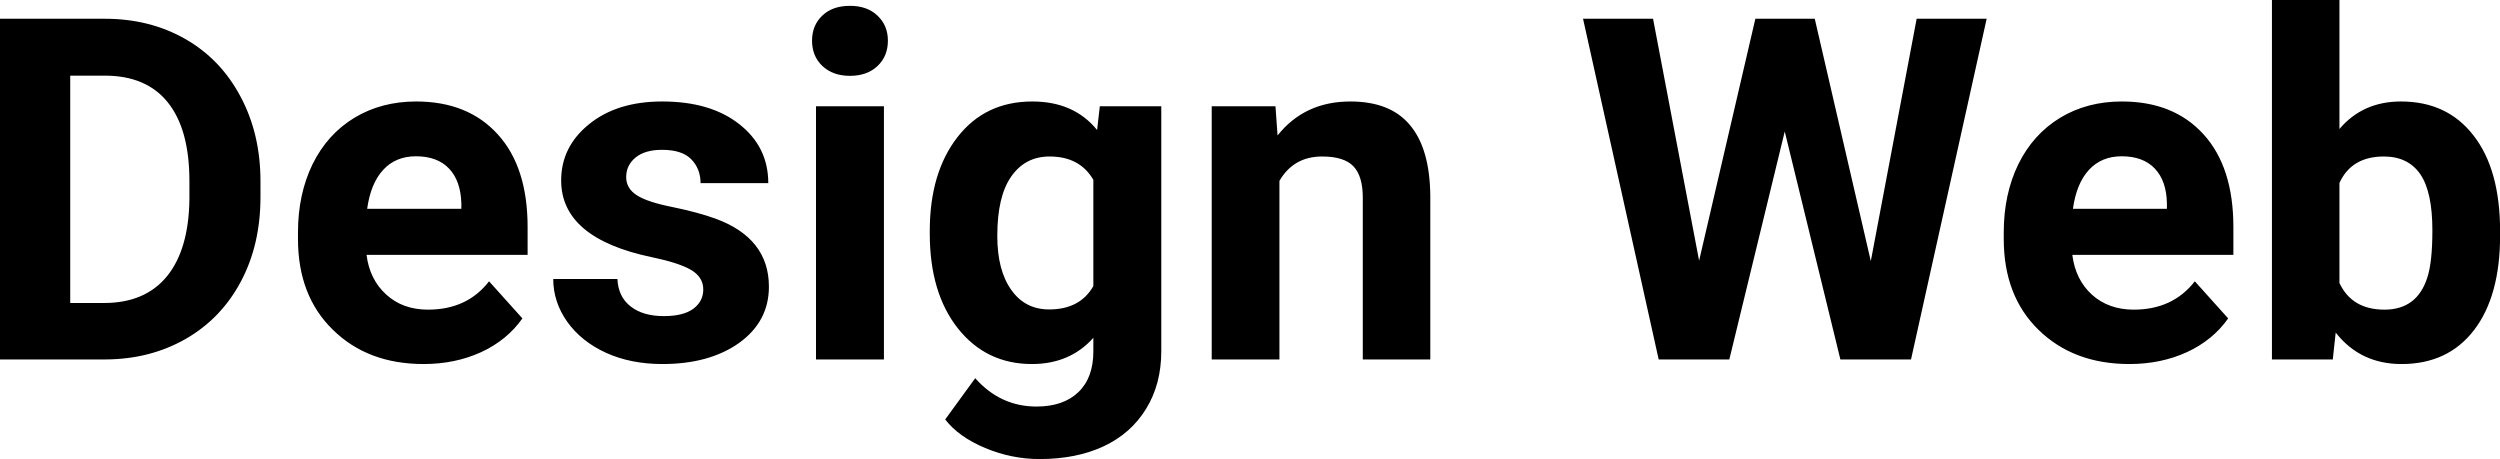 <?xml version="1.0" encoding="UTF-8" standalone="yes"?>
<svg xmlns="http://www.w3.org/2000/svg" width="100%" height="100%" viewBox="0 0 119.975 22.034" fill="#000000">
  <path d="M5.06 17.25L0 17.25L0 0.90L5.03 0.90Q7.19 0.90 8.89 1.87Q10.59 2.84 11.54 4.63Q12.50 6.42 12.50 8.70L12.50 8.70L12.50 9.46Q12.50 11.74 11.56 13.51Q10.62 15.28 8.92 16.26Q7.21 17.24 5.06 17.25L5.06 17.25ZM5.03 3.63L3.37 3.63L3.37 14.54L5.00 14.54Q6.97 14.54 8.02 13.25Q9.06 11.96 9.09 9.56L9.09 9.56L9.09 8.69Q9.09 6.20 8.05 4.91Q7.02 3.63 5.03 3.63L5.03 3.63ZM20.33 17.47L20.33 17.47Q17.65 17.47 15.98 15.83Q14.30 14.20 14.30 11.47L14.30 11.47L14.30 11.15Q14.30 9.32 15.00 7.88Q15.71 6.44 17.01 5.65Q18.31 4.87 19.97 4.87L19.97 4.87Q22.46 4.87 23.89 6.45Q25.32 8.02 25.32 10.90L25.32 10.90L25.32 12.23L17.59 12.23Q17.74 13.42 18.54 14.14Q19.33 14.86 20.54 14.86L20.54 14.86Q22.42 14.86 23.47 13.50L23.47 13.50L25.07 15.28Q24.34 16.32 23.09 16.90Q21.84 17.47 20.33 17.47ZM19.96 7.50L19.96 7.50Q18.99 7.50 18.39 8.15Q17.79 8.80 17.62 10.02L17.62 10.02L22.14 10.02L22.14 9.76Q22.11 8.68 21.55 8.09Q20.99 7.50 19.96 7.50ZM33.75 13.89L33.75 13.89Q33.75 13.30 33.16 12.95Q32.57 12.61 31.27 12.34L31.27 12.34Q26.93 11.43 26.93 8.66L26.93 8.66Q26.93 7.04 28.27 5.96Q29.61 4.87 31.78 4.87L31.78 4.87Q34.10 4.87 35.48 5.96Q36.87 7.05 36.87 8.79L36.87 8.79L33.62 8.79Q33.62 8.10 33.17 7.64Q32.73 7.19 31.77 7.19L31.77 7.19Q30.95 7.19 30.50 7.56Q30.05 7.93 30.05 8.50L30.05 8.50Q30.05 9.04 30.56 9.37Q31.07 9.70 32.29 9.94Q33.50 10.19 34.33 10.49L34.33 10.49Q36.90 11.43 36.90 13.76L36.90 13.76Q36.90 15.42 35.48 16.45Q34.05 17.47 31.79 17.47L31.79 17.47Q30.27 17.47 29.08 16.93Q27.90 16.39 27.22 15.44Q26.55 14.49 26.55 13.39L26.55 13.39L29.63 13.39Q29.67 14.25 30.27 14.71Q30.86 15.17 31.86 15.17L31.86 15.17Q32.79 15.17 33.27 14.82Q33.75 14.46 33.75 13.89ZM42.42 5.10L42.42 17.25L39.16 17.25L39.16 5.10L42.42 5.10ZM38.97 1.95L38.97 1.95Q38.97 1.22 39.46 0.75Q39.95 0.28 40.79 0.28L40.79 0.28Q41.62 0.28 42.11 0.75Q42.61 1.22 42.61 1.95L42.61 1.95Q42.61 2.70 42.11 3.17Q41.61 3.64 40.79 3.64Q39.97 3.64 39.47 3.17Q38.97 2.70 38.97 1.95ZM44.62 11.22L44.62 11.08Q44.62 8.29 45.95 6.58Q47.28 4.87 49.54 4.87L49.54 4.87Q51.54 4.87 52.65 6.24L52.65 6.24L52.78 5.10L55.73 5.10L55.73 16.85Q55.73 18.44 55.00 19.62Q54.28 20.80 52.96 21.42Q51.65 22.03 49.89 22.03L49.89 22.03Q48.55 22.03 47.28 21.50Q46.01 20.97 45.36 20.13L45.36 20.13L46.80 18.15Q48.01 19.51 49.74 19.51L49.74 19.51Q51.03 19.51 51.75 18.82Q52.47 18.13 52.47 16.86L52.47 16.86L52.47 16.21Q51.35 17.47 49.52 17.47L49.52 17.47Q47.33 17.47 45.97 15.76Q44.62 14.05 44.62 11.22L44.62 11.22ZM47.86 11.32L47.86 11.32Q47.86 12.97 48.53 13.91Q49.19 14.85 50.35 14.85L50.35 14.85Q51.83 14.85 52.47 13.73L52.47 13.73L52.47 8.63Q51.82 7.51 50.37 7.51L50.37 7.51Q49.20 7.51 48.53 8.47Q47.86 9.42 47.86 11.32ZM58.15 5.10L61.21 5.10L61.31 6.50Q62.61 4.87 64.80 4.87L64.80 4.87Q66.73 4.87 67.67 6.01Q68.62 7.14 68.64 9.40L68.64 9.40L68.64 17.25L65.40 17.25L65.40 9.48Q65.40 8.45 64.95 7.98Q64.50 7.51 63.45 7.51L63.45 7.51Q62.08 7.51 61.40 8.68L61.40 8.68L61.40 17.25L58.15 17.25L58.15 5.10ZM87.09 0.90L89.78 12.53L91.98 0.90L95.34 0.90L91.71 17.25L88.32 17.25L85.65 6.31L82.99 17.25L79.60 17.25L75.97 0.90L79.33 0.90L81.54 12.51L84.24 0.90L87.09 0.90ZM102.19 17.47L102.19 17.47Q99.51 17.47 97.83 15.83Q96.16 14.20 96.16 11.47L96.16 11.47L96.16 11.15Q96.16 9.32 96.86 7.88Q97.57 6.44 98.87 5.65Q100.16 4.87 101.83 4.87L101.83 4.87Q104.32 4.87 105.75 6.45Q107.18 8.02 107.18 10.90L107.18 10.90L107.18 12.23L99.45 12.23Q99.60 13.42 100.39 14.14Q101.19 14.86 102.40 14.86L102.40 14.86Q104.27 14.86 105.33 13.50L105.33 13.50L106.93 15.28Q106.20 16.32 104.95 16.90Q103.70 17.47 102.19 17.47ZM101.82 7.50L101.82 7.50Q100.85 7.50 100.25 8.15Q99.65 8.80 99.48 10.02L99.48 10.02L103.99 10.02L103.99 9.76Q103.97 8.68 103.41 8.09Q102.85 7.50 101.82 7.50ZM119.98 11.11L119.98 11.29Q119.98 14.21 118.73 15.84Q117.48 17.47 115.25 17.47L115.25 17.47Q113.27 17.47 112.09 15.96L112.09 15.96L111.95 17.25L109.03 17.25L109.03 0L112.27 0L112.27 6.19Q113.39 4.87 115.22 4.87L115.22 4.87Q117.45 4.87 118.71 6.51Q119.98 8.14 119.98 11.11L119.98 11.11ZM116.73 11.05L116.73 11.05Q116.73 9.21 116.15 8.36Q115.56 7.51 114.40 7.51L114.40 7.51Q112.85 7.51 112.27 8.78L112.27 8.78L112.27 13.58Q112.87 14.86 114.43 14.86L114.43 14.86Q116.00 14.86 116.49 13.31L116.49 13.31Q116.73 12.57 116.73 11.05Z" preserveAspectRatio="none"/>
</svg>